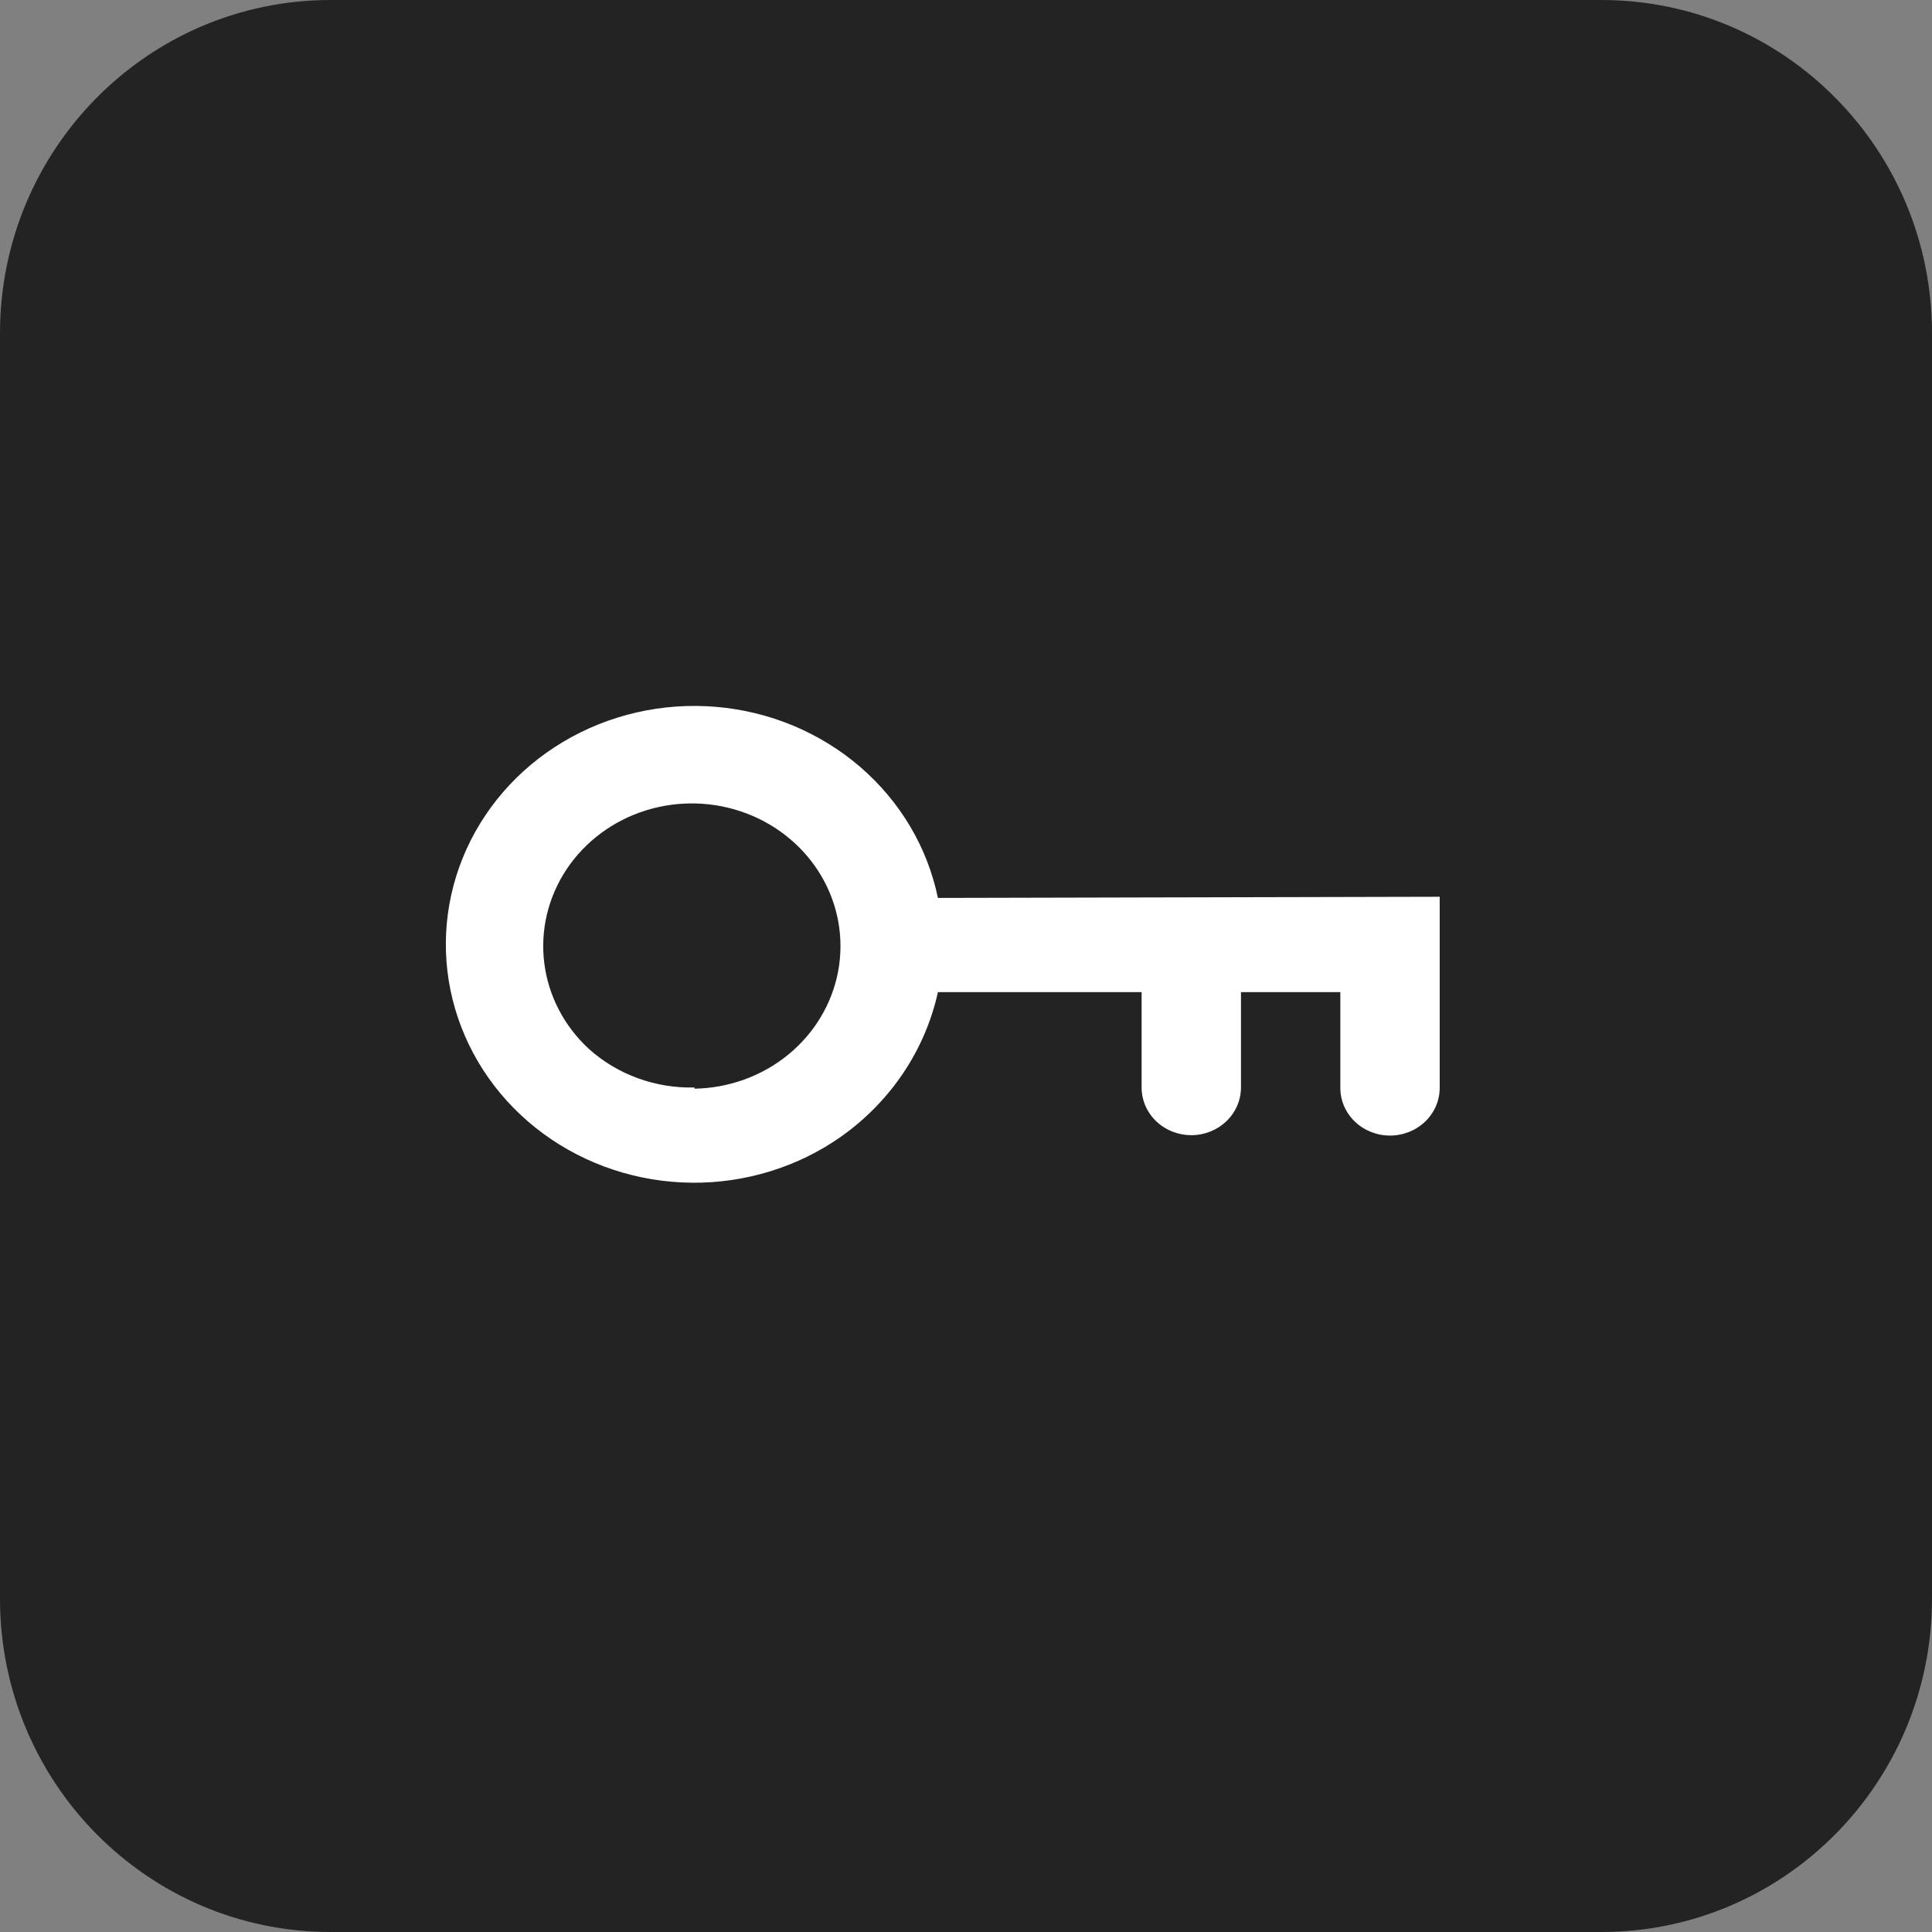 <svg width="104" height="104" viewBox="0 0 104 104" fill="none" xmlns="http://www.w3.org/2000/svg">
<rect x="0" y="0" width="104" height="104" fill="#808080" stroke="none"/>
<path d="M86.203 0H17.797C7.963 0 0 8.035 0 17.937V86.063C0 95.965 7.963 104 17.797 104H86.203C96.037 104 104 95.965 104 86.063V17.937C104 8.035 96.037 0 86.203 0Z" fill="#232323"/>
<path d="M49.909 48.337L77.499 48.273V58.561C77.499 59.242 77.217 59.895 76.716 60.376C76.214 60.858 75.534 61.128 74.825 61.128C74.115 61.128 73.435 60.858 72.933 60.376C72.432 59.895 72.15 59.242 72.15 58.561V53.407H66.802V58.54C66.802 59.221 66.52 59.873 66.018 60.355C65.517 60.836 64.836 61.107 64.127 61.107C63.418 61.107 62.738 60.836 62.236 60.355C61.735 59.873 61.453 59.221 61.453 58.54V53.407H50.488C49.804 56.517 47.957 59.279 45.295 61.171C42.964 62.817 40.138 63.693 37.243 63.666C34.348 63.639 31.541 62.712 29.242 61.023C26.944 59.334 25.279 56.974 24.497 54.299C23.715 51.624 23.859 48.778 24.907 46.188C25.955 43.598 27.85 41.404 30.308 39.937C32.766 38.469 35.654 37.807 38.538 38.049C41.422 38.291 44.146 39.425 46.301 41.281C48.456 43.136 49.925 45.612 50.488 48.337H49.909ZM37.384 58.604C39.235 58.573 41.018 57.926 42.428 56.774C43.839 55.622 44.789 54.036 45.117 52.286C45.445 50.537 45.13 48.733 44.227 47.181C43.324 45.63 41.887 44.427 40.163 43.778C38.439 43.129 36.534 43.075 34.773 43.623C33.011 44.172 31.503 45.29 30.504 46.787C29.506 48.284 29.079 50.067 29.297 51.832C29.516 53.597 30.365 55.234 31.701 56.465C33.238 57.846 35.279 58.591 37.384 58.54V58.604Z" fill="white"/>
</svg>
